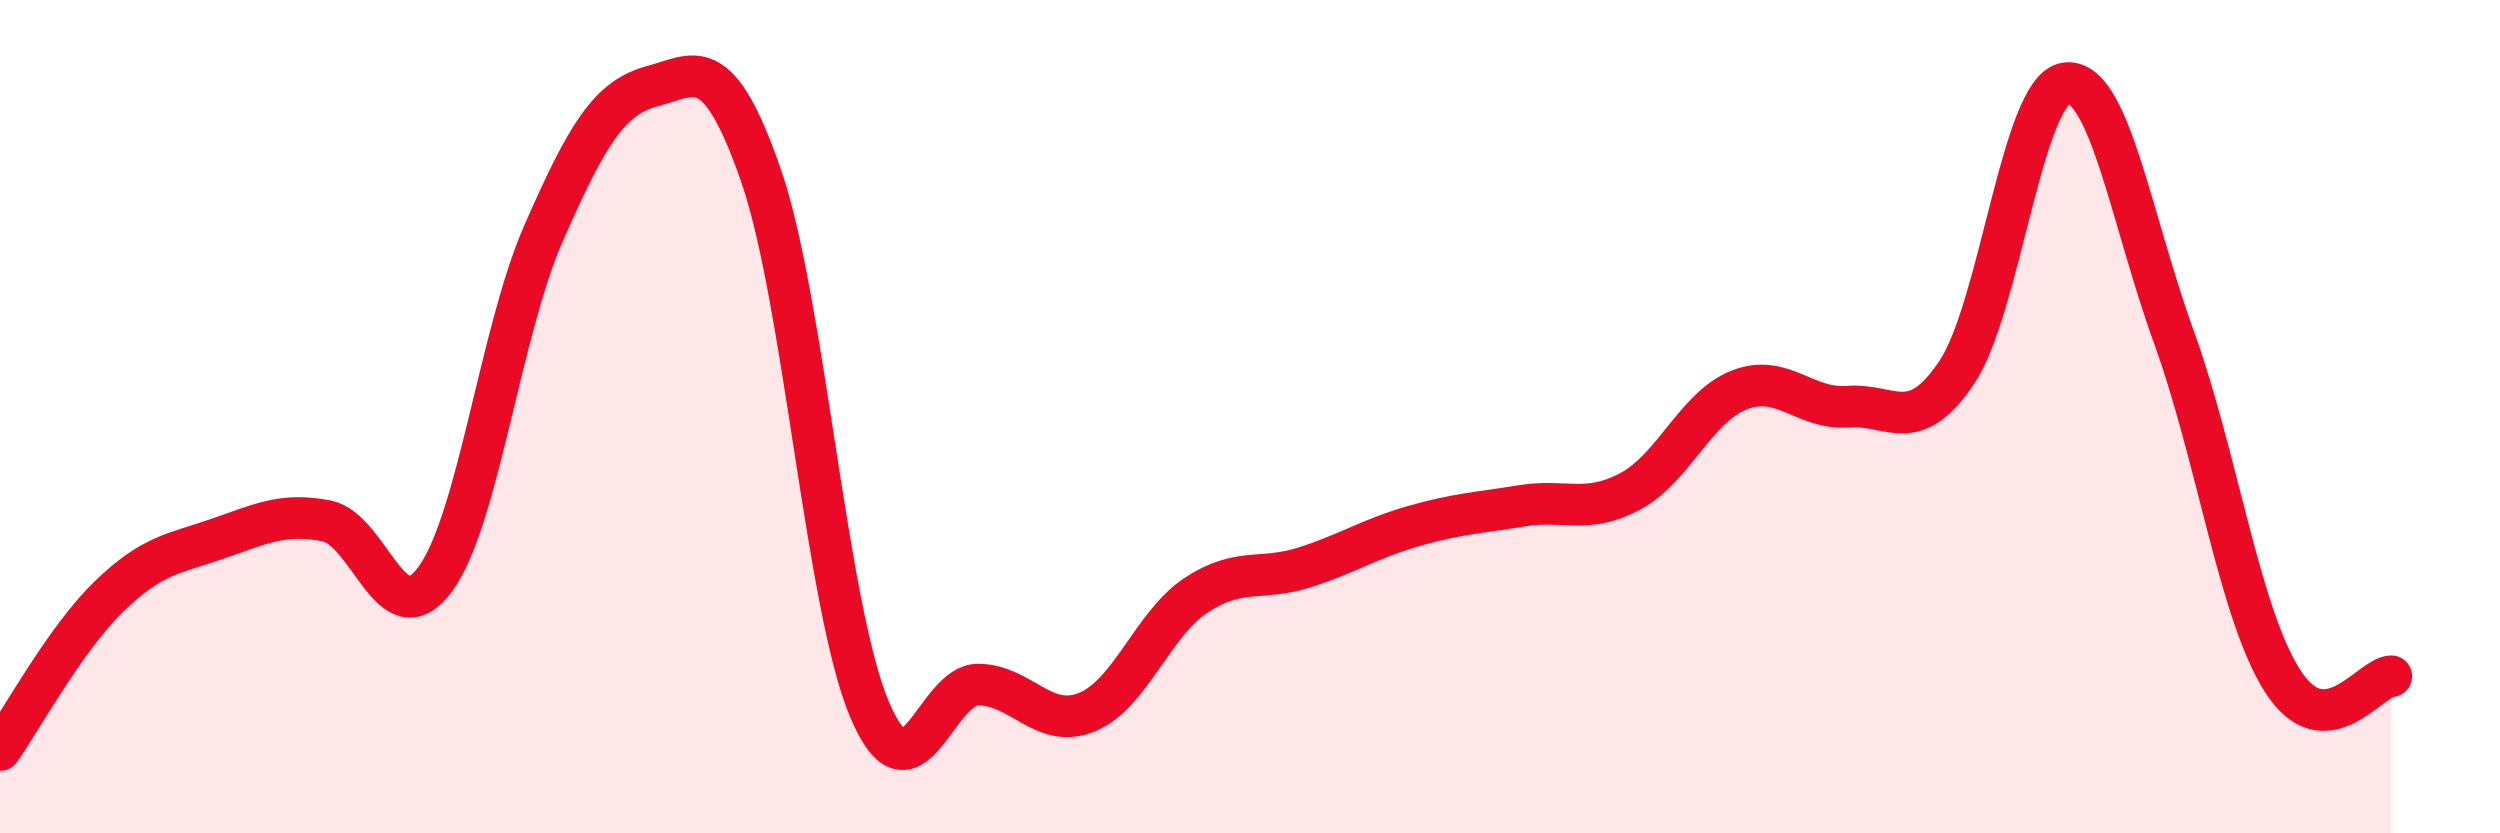 
    <svg width="60" height="20" viewBox="0 0 60 20" xmlns="http://www.w3.org/2000/svg">
      <path
        d="M 0,18 C 0.52,17.26 1.57,15.33 2.61,14.32 C 3.65,13.31 4.18,13.29 5.22,12.93 C 6.26,12.57 6.79,12.3 7.83,12.5 C 8.87,12.7 9.39,15.3 10.43,13.92 C 11.47,12.54 12,7.98 13.04,5.61 C 14.08,3.24 14.61,2.35 15.65,2.07 C 16.69,1.79 17.22,1.21 18.26,4.2 C 19.3,7.19 19.83,14.58 20.87,17.03 C 21.91,19.48 22.44,16.42 23.48,16.43 C 24.52,16.44 25.05,17.52 26.09,17.09 C 27.13,16.66 27.66,14.98 28.7,14.29 C 29.74,13.6 30.26,13.95 31.3,13.62 C 32.34,13.29 32.87,12.93 33.91,12.63 C 34.95,12.33 35.48,12.31 36.52,12.14 C 37.56,11.97 38.09,12.35 39.13,11.79 C 40.17,11.23 40.7,9.77 41.74,9.36 C 42.78,8.95 43.31,9.84 44.35,9.76 C 45.39,9.68 45.92,10.49 46.96,8.94 C 48,7.39 48.53,2.17 49.57,2 C 50.61,1.83 51.13,5.21 52.17,8.08 C 53.21,10.95 53.74,14.71 54.78,16.34 C 55.82,17.97 56.87,16.25 57.39,16.23L57.39 20L0 20Z"
        fill="#EB0A25"
        opacity="0.1"
        stroke-linecap="round"
        stroke-linejoin="round"
      />
      <path
        d="M 0,18 C 0.52,17.26 1.57,15.33 2.61,14.32 C 3.65,13.31 4.18,13.29 5.22,12.93 C 6.26,12.57 6.79,12.3 7.83,12.5 C 8.87,12.7 9.39,15.3 10.43,13.92 C 11.47,12.54 12,7.98 13.04,5.61 C 14.08,3.24 14.61,2.35 15.65,2.07 C 16.69,1.79 17.22,1.21 18.26,4.2 C 19.3,7.19 19.83,14.58 20.87,17.03 C 21.91,19.48 22.44,16.42 23.48,16.43 C 24.52,16.44 25.05,17.52 26.09,17.09 C 27.13,16.66 27.66,14.98 28.7,14.29 C 29.74,13.6 30.26,13.95 31.3,13.62 C 32.34,13.29 32.87,12.93 33.91,12.63 C 34.95,12.33 35.48,12.31 36.52,12.14 C 37.56,11.97 38.09,12.35 39.13,11.79 C 40.17,11.23 40.7,9.77 41.74,9.36 C 42.78,8.95 43.31,9.84 44.35,9.76 C 45.39,9.68 45.92,10.49 46.96,8.94 C 48,7.39 48.53,2.17 49.57,2 C 50.61,1.83 51.13,5.21 52.17,8.08 C 53.21,10.95 53.74,14.71 54.78,16.34 C 55.82,17.97 56.87,16.25 57.39,16.23"
        stroke="#EB0A25"
        stroke-width="1"
        fill="none"
        stroke-linecap="round"
        stroke-linejoin="round"
      />
    </svg>
  
